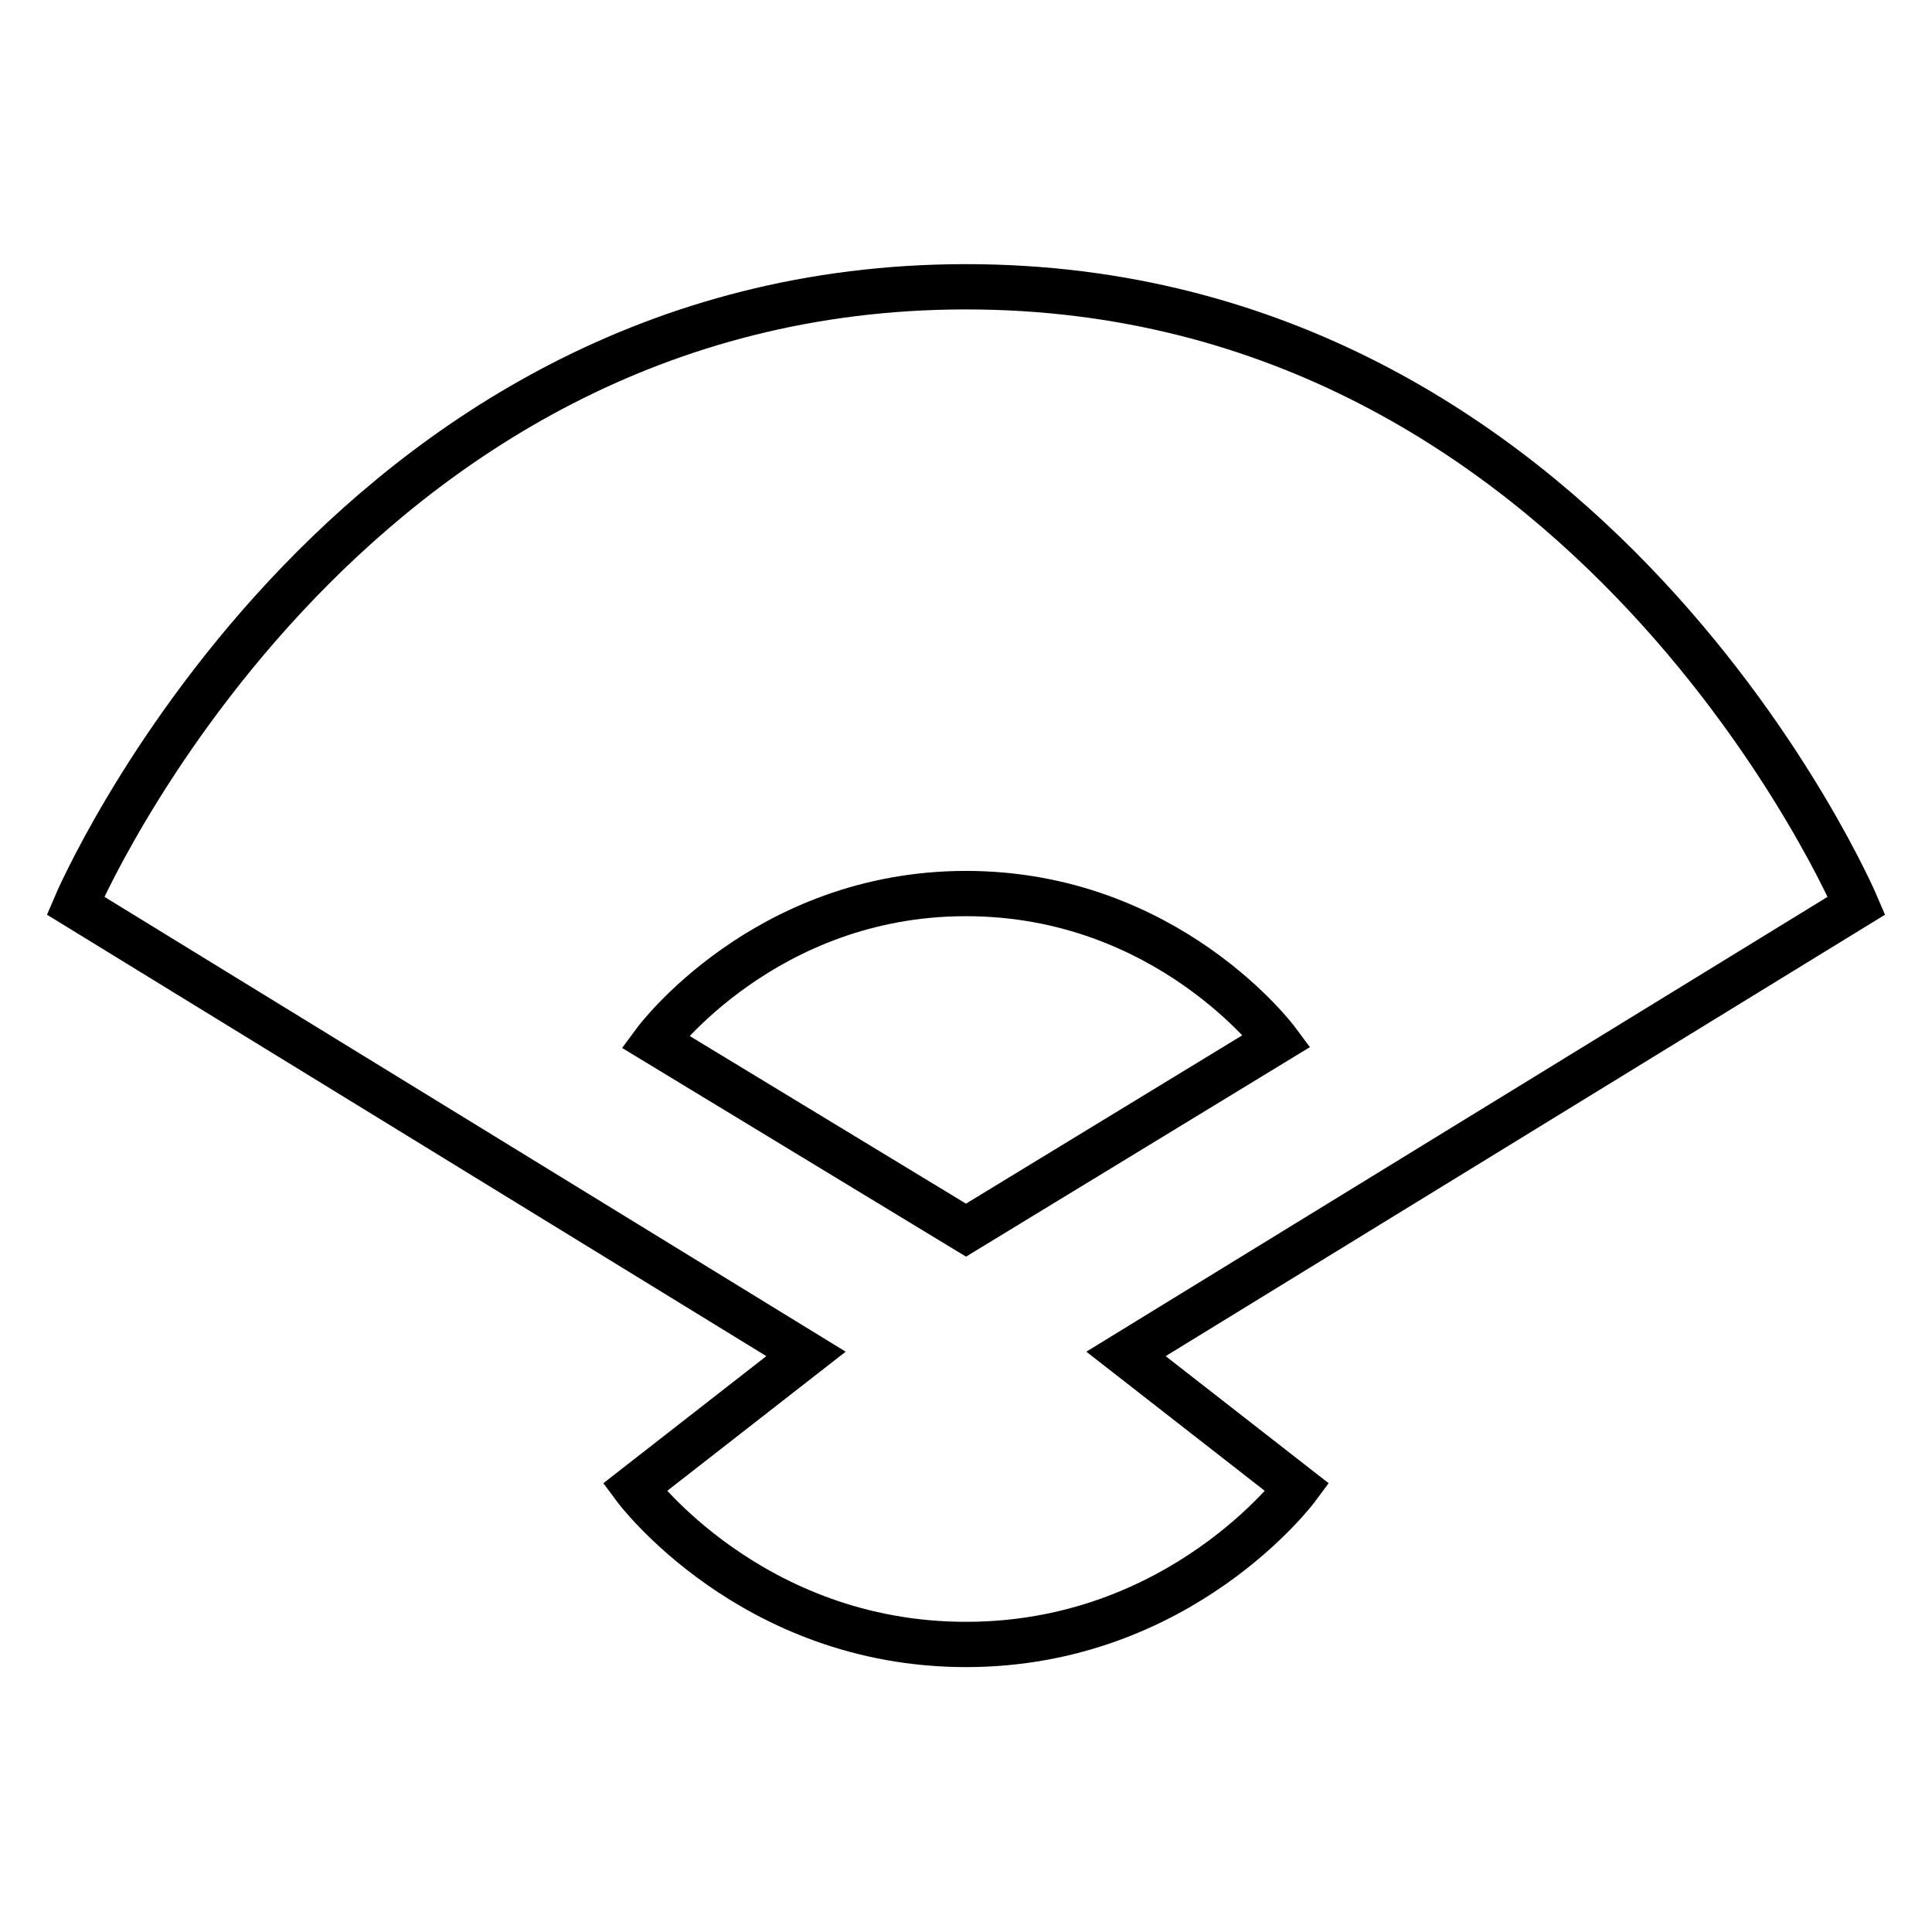 <?xml version="1.0" encoding="utf-8"?>
<!-- Svg Vector Icons : http://www.onlinewebfonts.com/icon -->
<!DOCTYPE svg PUBLIC "-//W3C//DTD SVG 1.1//EN" "http://www.w3.org/Graphics/SVG/1.1/DTD/svg11.dtd">
<svg version="1.1" xmlns="http://www.w3.org/2000/svg" xmlns:xlink="http://www.w3.org/1999/xlink" x="0px" y="0px" viewBox="0 0 256 256" enable-background="new 0 0 256 256" xml:space="preserve">
<g><g><path stroke-width="6" fill-opacity="0" stroke="#000000"  d="M246,120c0,0-34.9-82-118-82c-83.1,0-118,82-118,82l96.8,59.4l-22.7,17.7c0,0,15.4,20.8,43.9,20.8c28.5,0,43.9-20.8,43.9-20.8l-22.7-17.7L246,120z M128,118.4c26.7,0,41.2,19.5,41.2,19.5L128,163l-41.2-25C86.8,138,101.3,118.4,128,118.4z"/></g></g>
</svg>